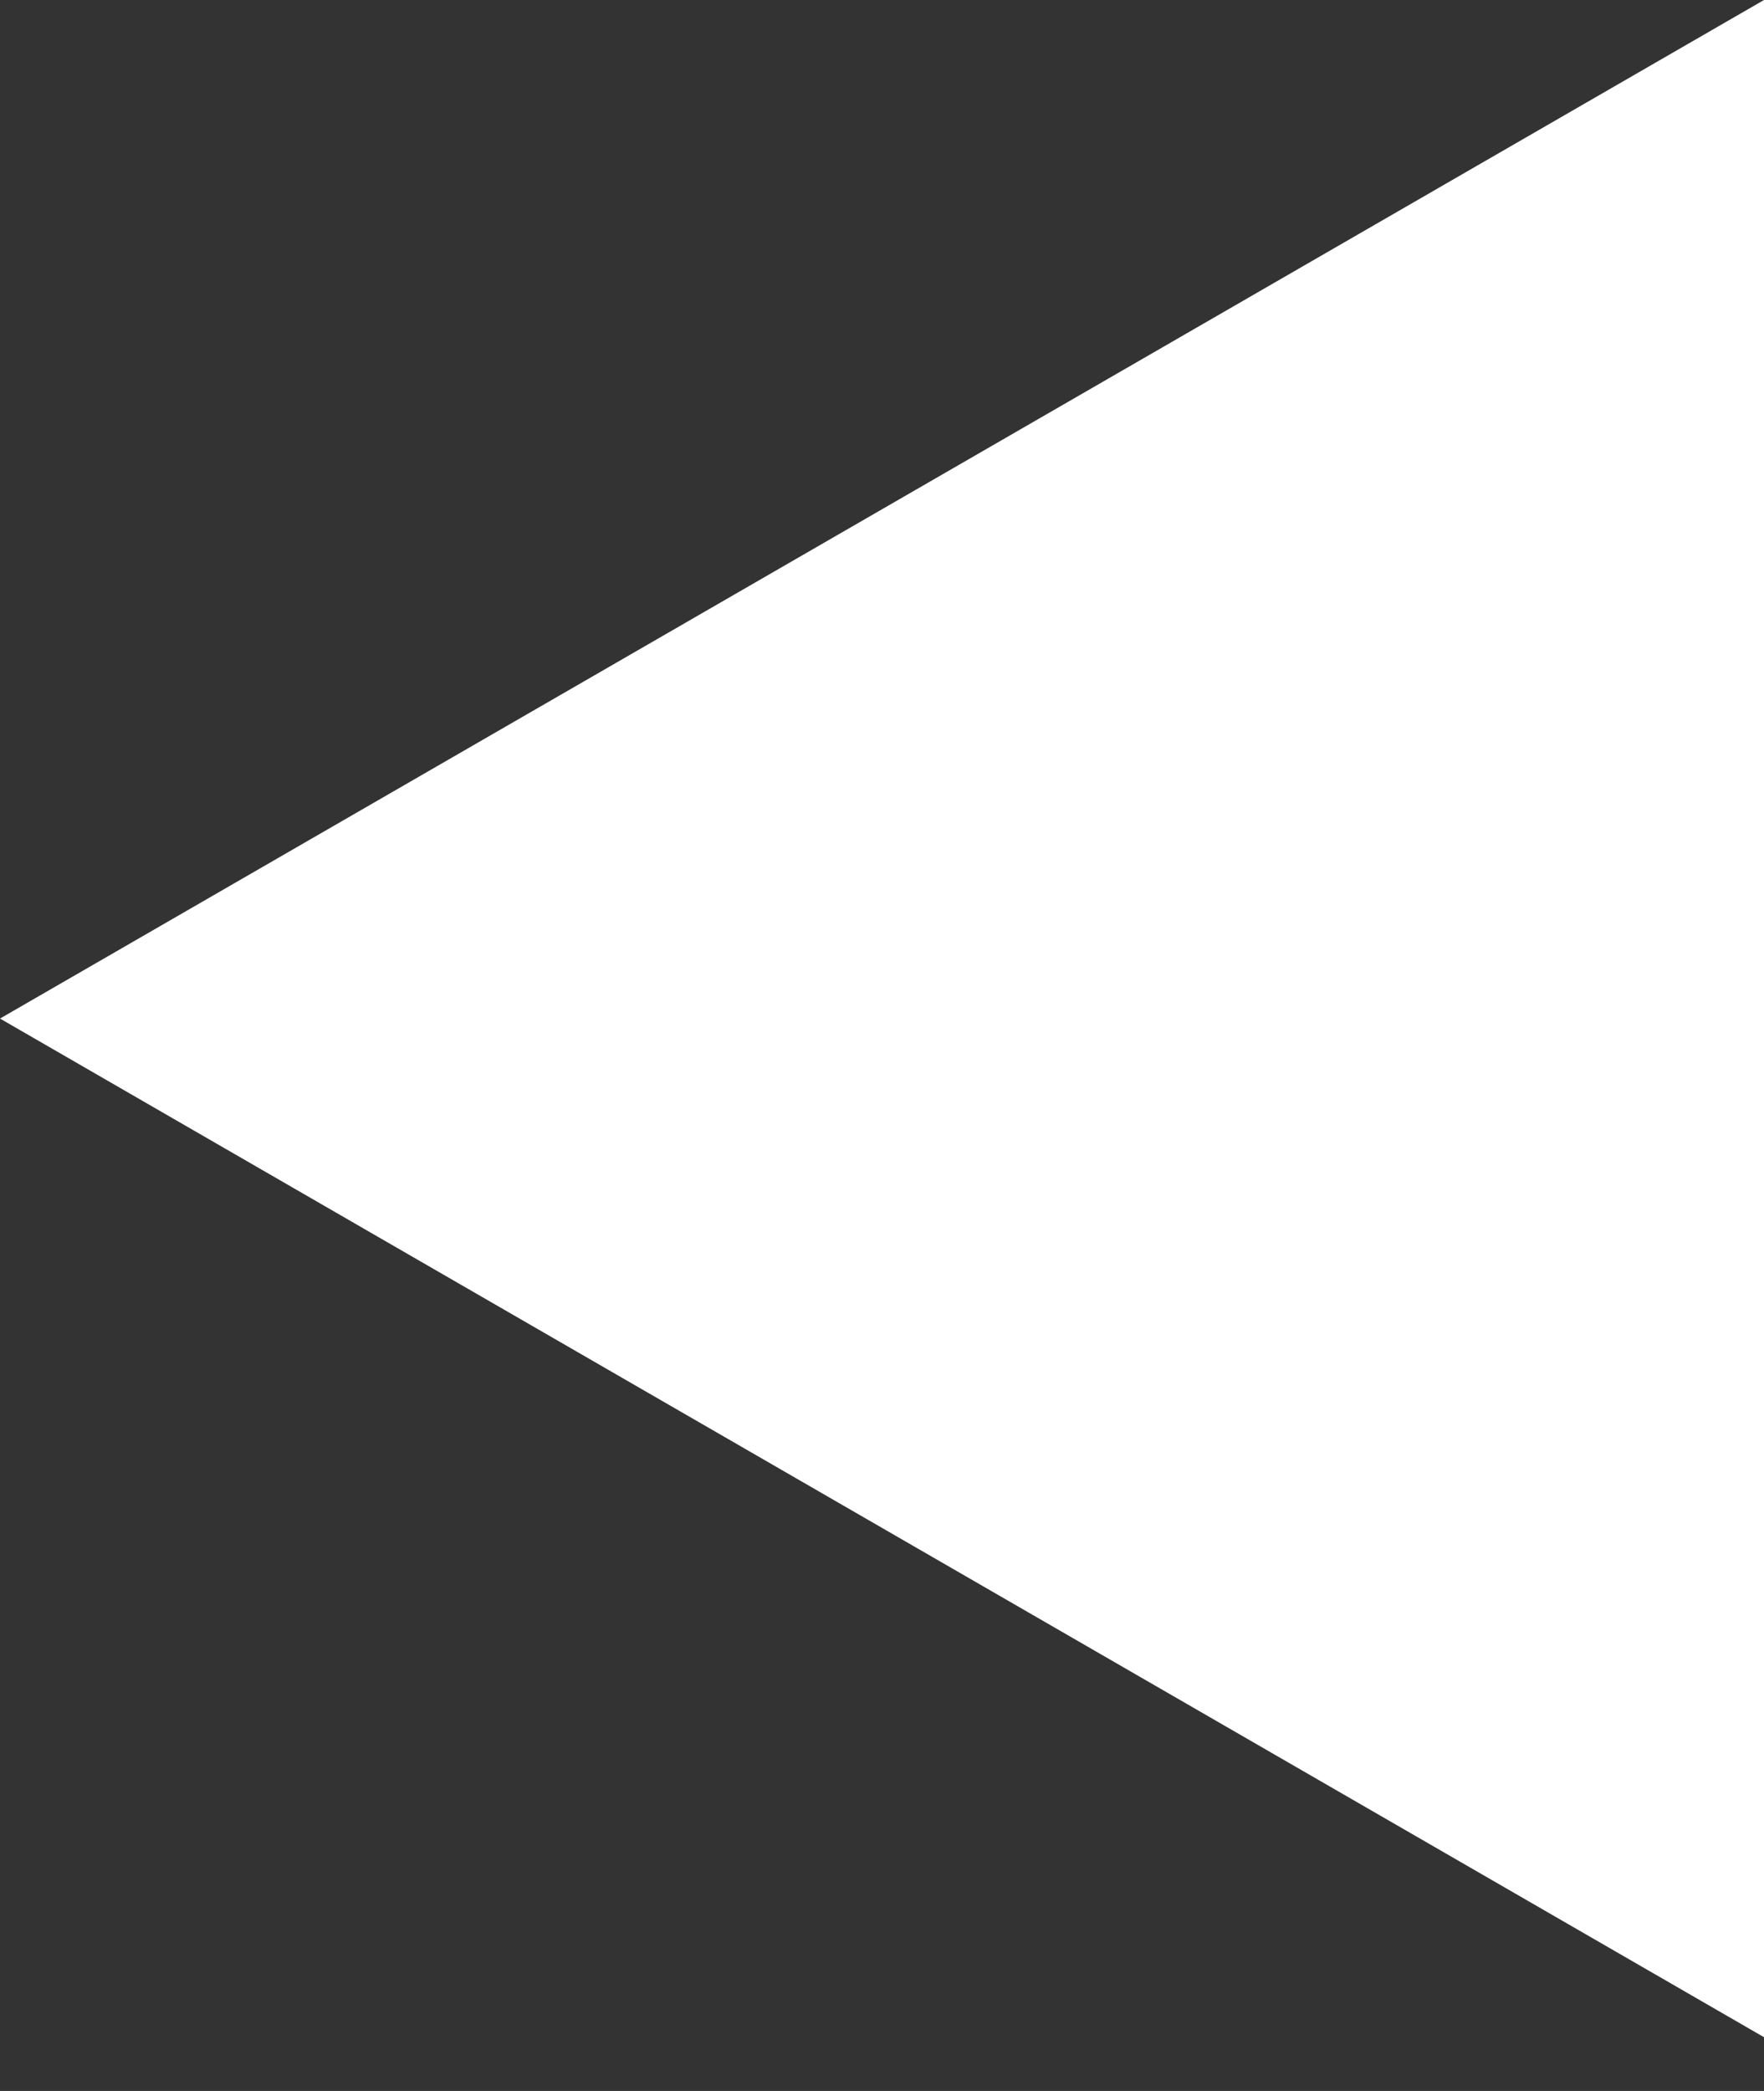 <svg xmlns="http://www.w3.org/2000/svg" width="27" height="32" viewBox="0 0 27 32" fill="none"><rect x="0" y="0" width="27" height="32" fill="#333333" stroke="none"/><path d="M-6.81393e-07 15.588L27 -3.08756e-06L27 31.177L-6.81393e-07 15.588Z" fill="white"></path></svg>